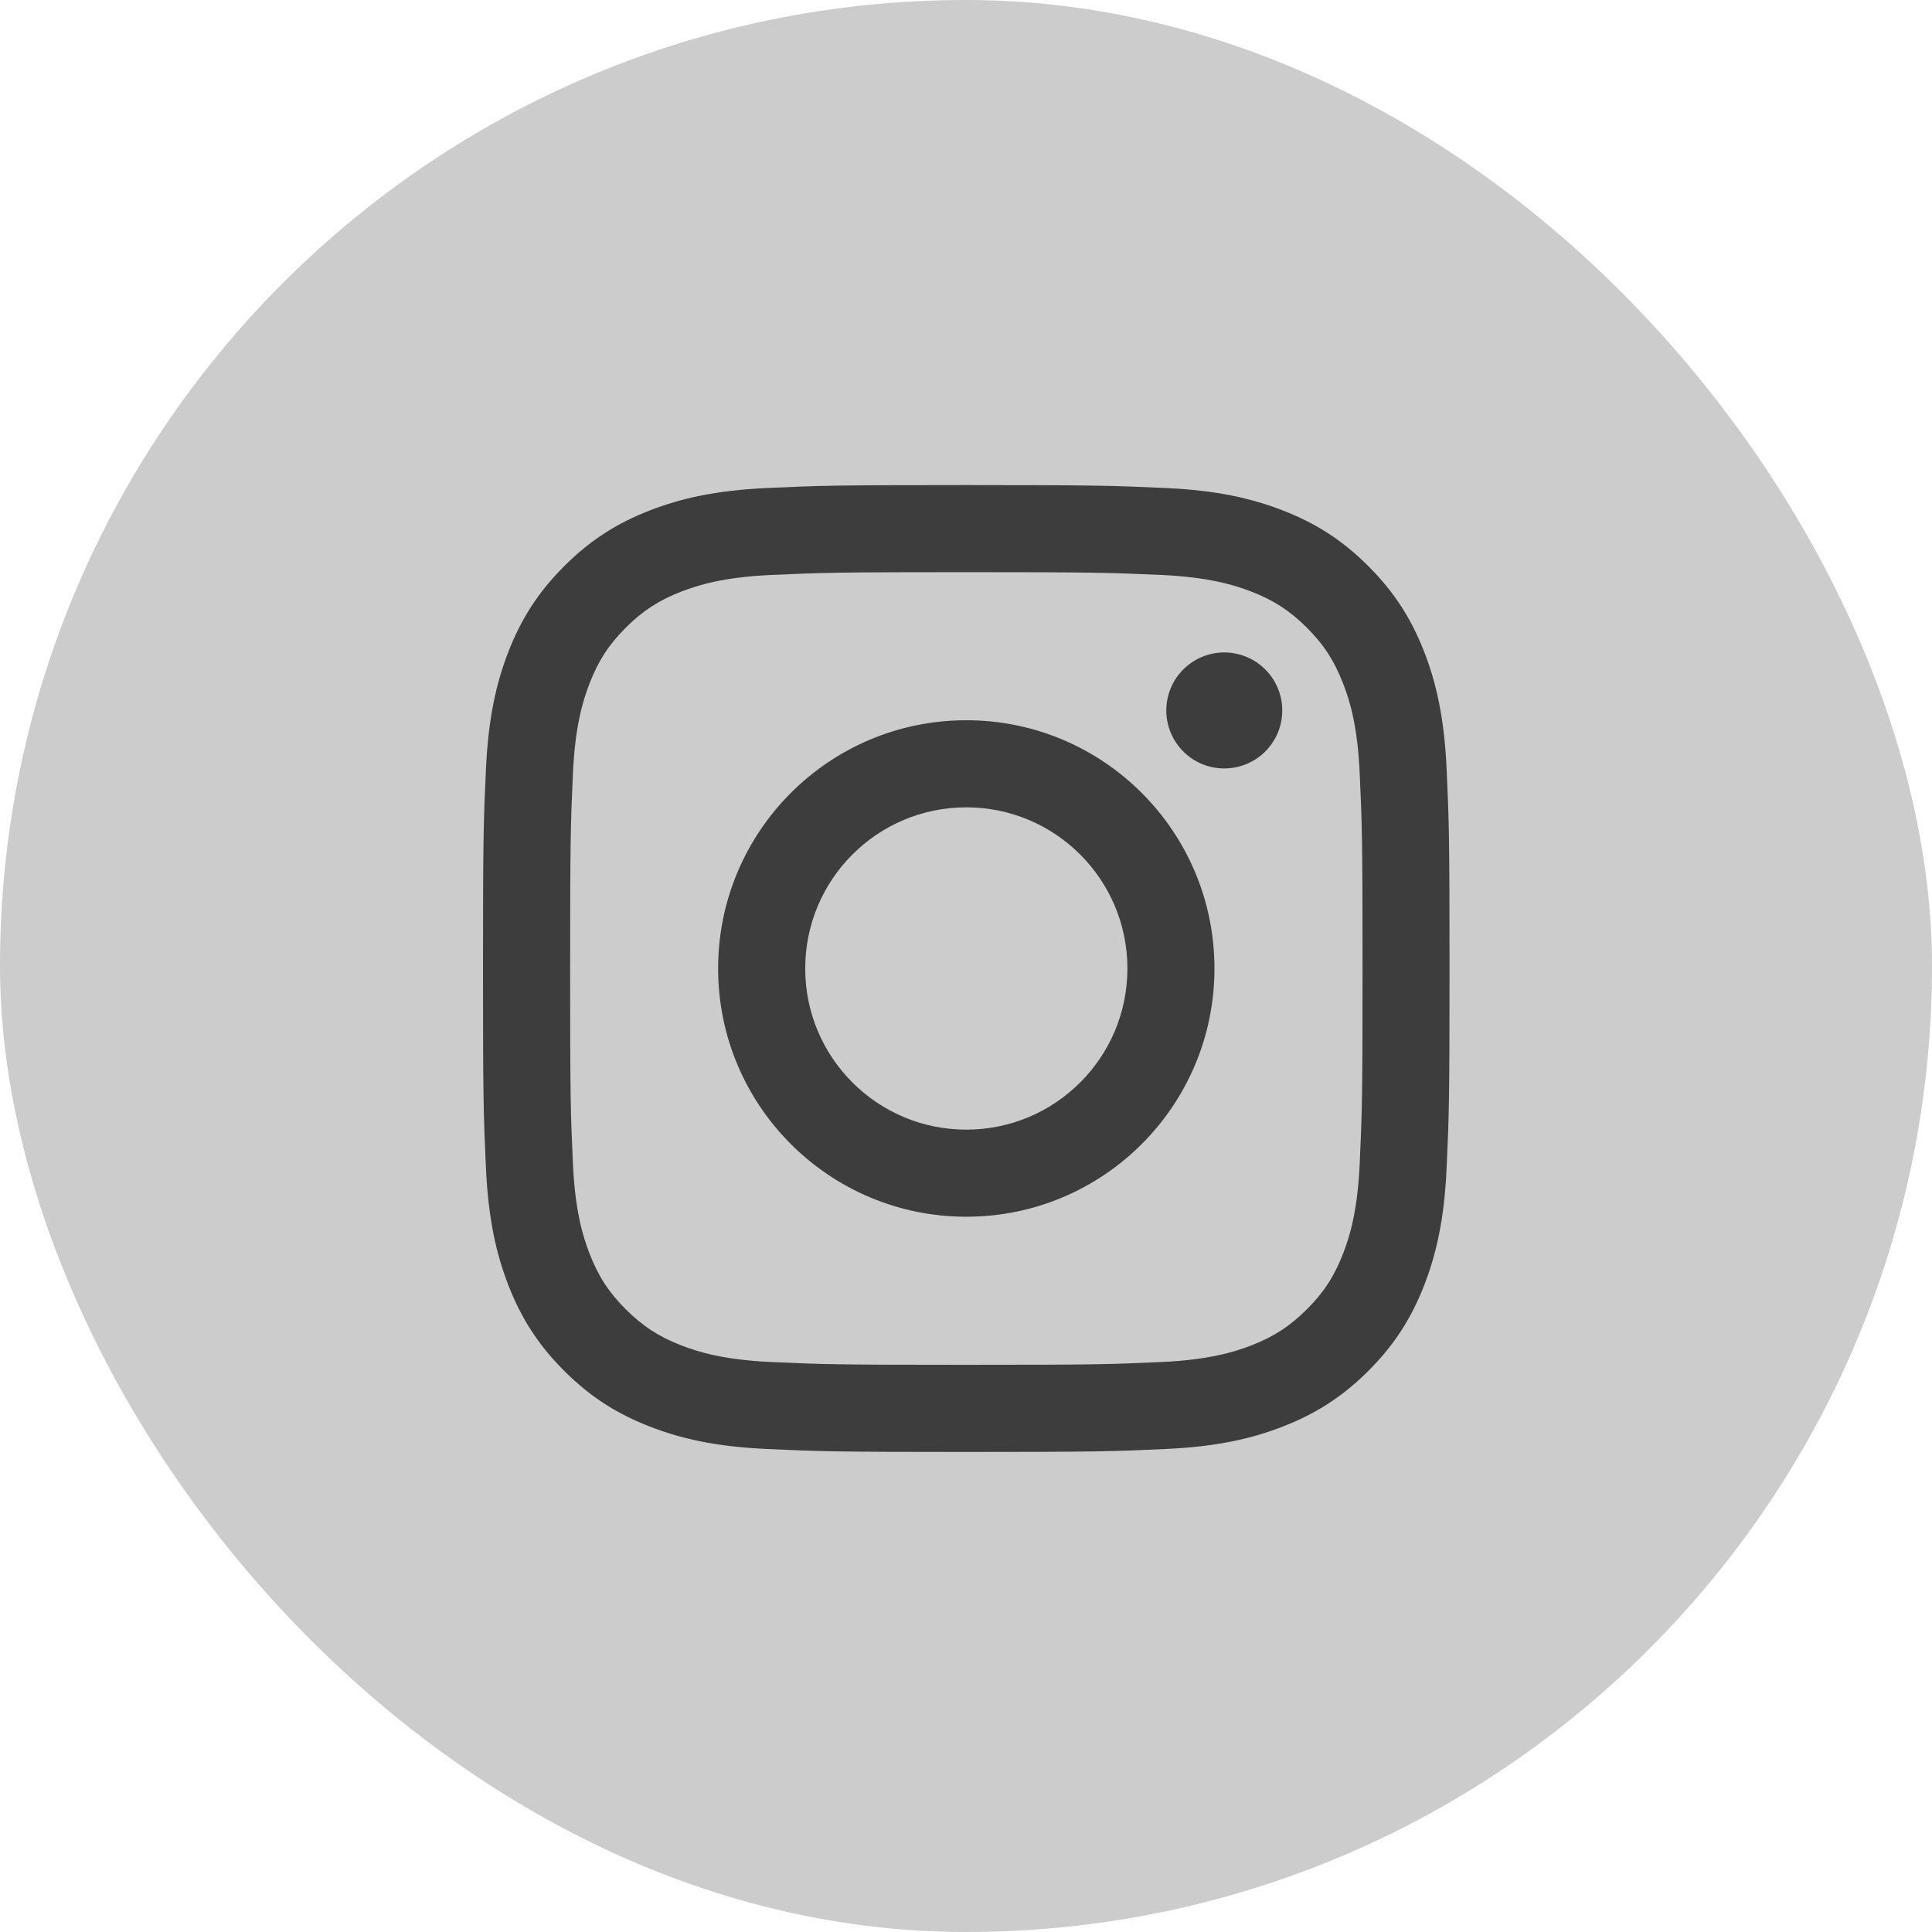 <svg width="40" height="40" viewBox="0 0 40 40" fill="none" xmlns="http://www.w3.org/2000/svg">
<rect width="40" height="40" rx="20" fill="black" fill-opacity="0.2"/>
<path d="M16.671 20.052C16.671 18.209 18.164 16.715 20.006 16.715C21.848 16.715 23.342 18.209 23.342 20.052C23.342 21.894 21.848 23.388 20.006 23.388C18.164 23.388 16.671 21.894 16.671 20.052ZM14.868 20.052C14.868 22.89 17.168 25.191 20.006 25.191C22.844 25.191 25.144 22.89 25.144 20.052C25.144 17.213 22.844 14.912 20.006 14.912C17.168 14.912 14.868 17.213 14.868 20.052ZM24.147 14.709C24.146 14.946 24.217 15.178 24.349 15.376C24.481 15.574 24.668 15.728 24.887 15.819C25.107 15.91 25.348 15.933 25.581 15.887C25.814 15.841 26.028 15.727 26.196 15.559C26.364 15.391 26.479 15.177 26.525 14.944C26.571 14.711 26.548 14.469 26.457 14.25C26.366 14.03 26.212 13.843 26.015 13.711C25.817 13.579 25.585 13.508 25.348 13.508H25.347C25.029 13.508 24.724 13.635 24.499 13.86C24.273 14.085 24.147 14.39 24.147 14.709ZM15.964 28.199C14.988 28.154 14.458 27.992 14.105 27.855C13.638 27.673 13.305 27.456 12.954 27.106C12.604 26.756 12.387 26.423 12.206 25.955C12.069 25.603 11.906 25.073 11.862 24.097C11.813 23.042 11.804 22.725 11.804 20.052C11.804 17.379 11.814 17.063 11.862 16.007C11.906 15.031 12.07 14.502 12.206 14.149C12.388 13.681 12.604 13.348 12.954 12.997C13.305 12.647 13.637 12.43 14.105 12.248C14.458 12.111 14.988 11.949 15.964 11.904C17.018 11.856 17.335 11.846 20.006 11.846C22.677 11.846 22.994 11.857 24.05 11.904C25.025 11.949 25.555 12.112 25.908 12.248C26.375 12.43 26.708 12.647 27.059 12.997C27.409 13.347 27.625 13.681 27.807 14.149C27.945 14.501 28.107 15.031 28.151 16.007C28.2 17.063 28.21 17.379 28.21 20.052C28.21 22.725 28.2 23.041 28.151 24.097C28.107 25.073 27.944 25.603 27.807 25.955C27.625 26.423 27.409 26.756 27.059 27.106C26.709 27.456 26.375 27.673 25.908 27.855C25.556 27.992 25.025 28.154 24.05 28.199C22.995 28.247 22.678 28.257 20.006 28.257C17.334 28.257 17.018 28.247 15.964 28.199ZM15.881 10.104C14.816 10.152 14.088 10.321 13.452 10.569C12.794 10.824 12.236 11.167 11.68 11.723C11.123 12.279 10.781 12.838 10.525 13.496C10.278 14.132 10.109 14.86 10.061 15.925C10.011 16.993 10 17.334 10 20.052C10 22.77 10.011 23.111 10.061 24.178C10.109 25.244 10.278 25.971 10.525 26.608C10.781 27.266 11.123 27.825 11.68 28.381C12.236 28.937 12.794 29.279 13.452 29.535C14.089 29.783 14.816 29.952 15.881 30C16.948 30.049 17.289 30.061 20.006 30.061C22.723 30.061 23.064 30.049 24.131 30C25.197 29.952 25.924 29.783 26.56 29.535C27.218 29.279 27.776 28.937 28.332 28.381C28.889 27.825 29.23 27.266 29.487 26.608C29.734 25.971 29.904 25.244 29.951 24.178C30 23.11 30.011 22.77 30.011 20.052C30.011 17.334 30 16.993 29.951 15.925C29.903 14.86 29.734 14.132 29.487 13.496C29.23 12.838 28.889 12.28 28.332 11.723C27.776 11.166 27.218 10.824 26.561 10.569C25.924 10.321 25.197 10.151 24.132 10.104C23.065 10.055 22.724 10.043 20.007 10.043C17.29 10.043 16.948 10.054 15.881 10.104Z" fill="black" fill-opacity="0.7"/>
</svg>
